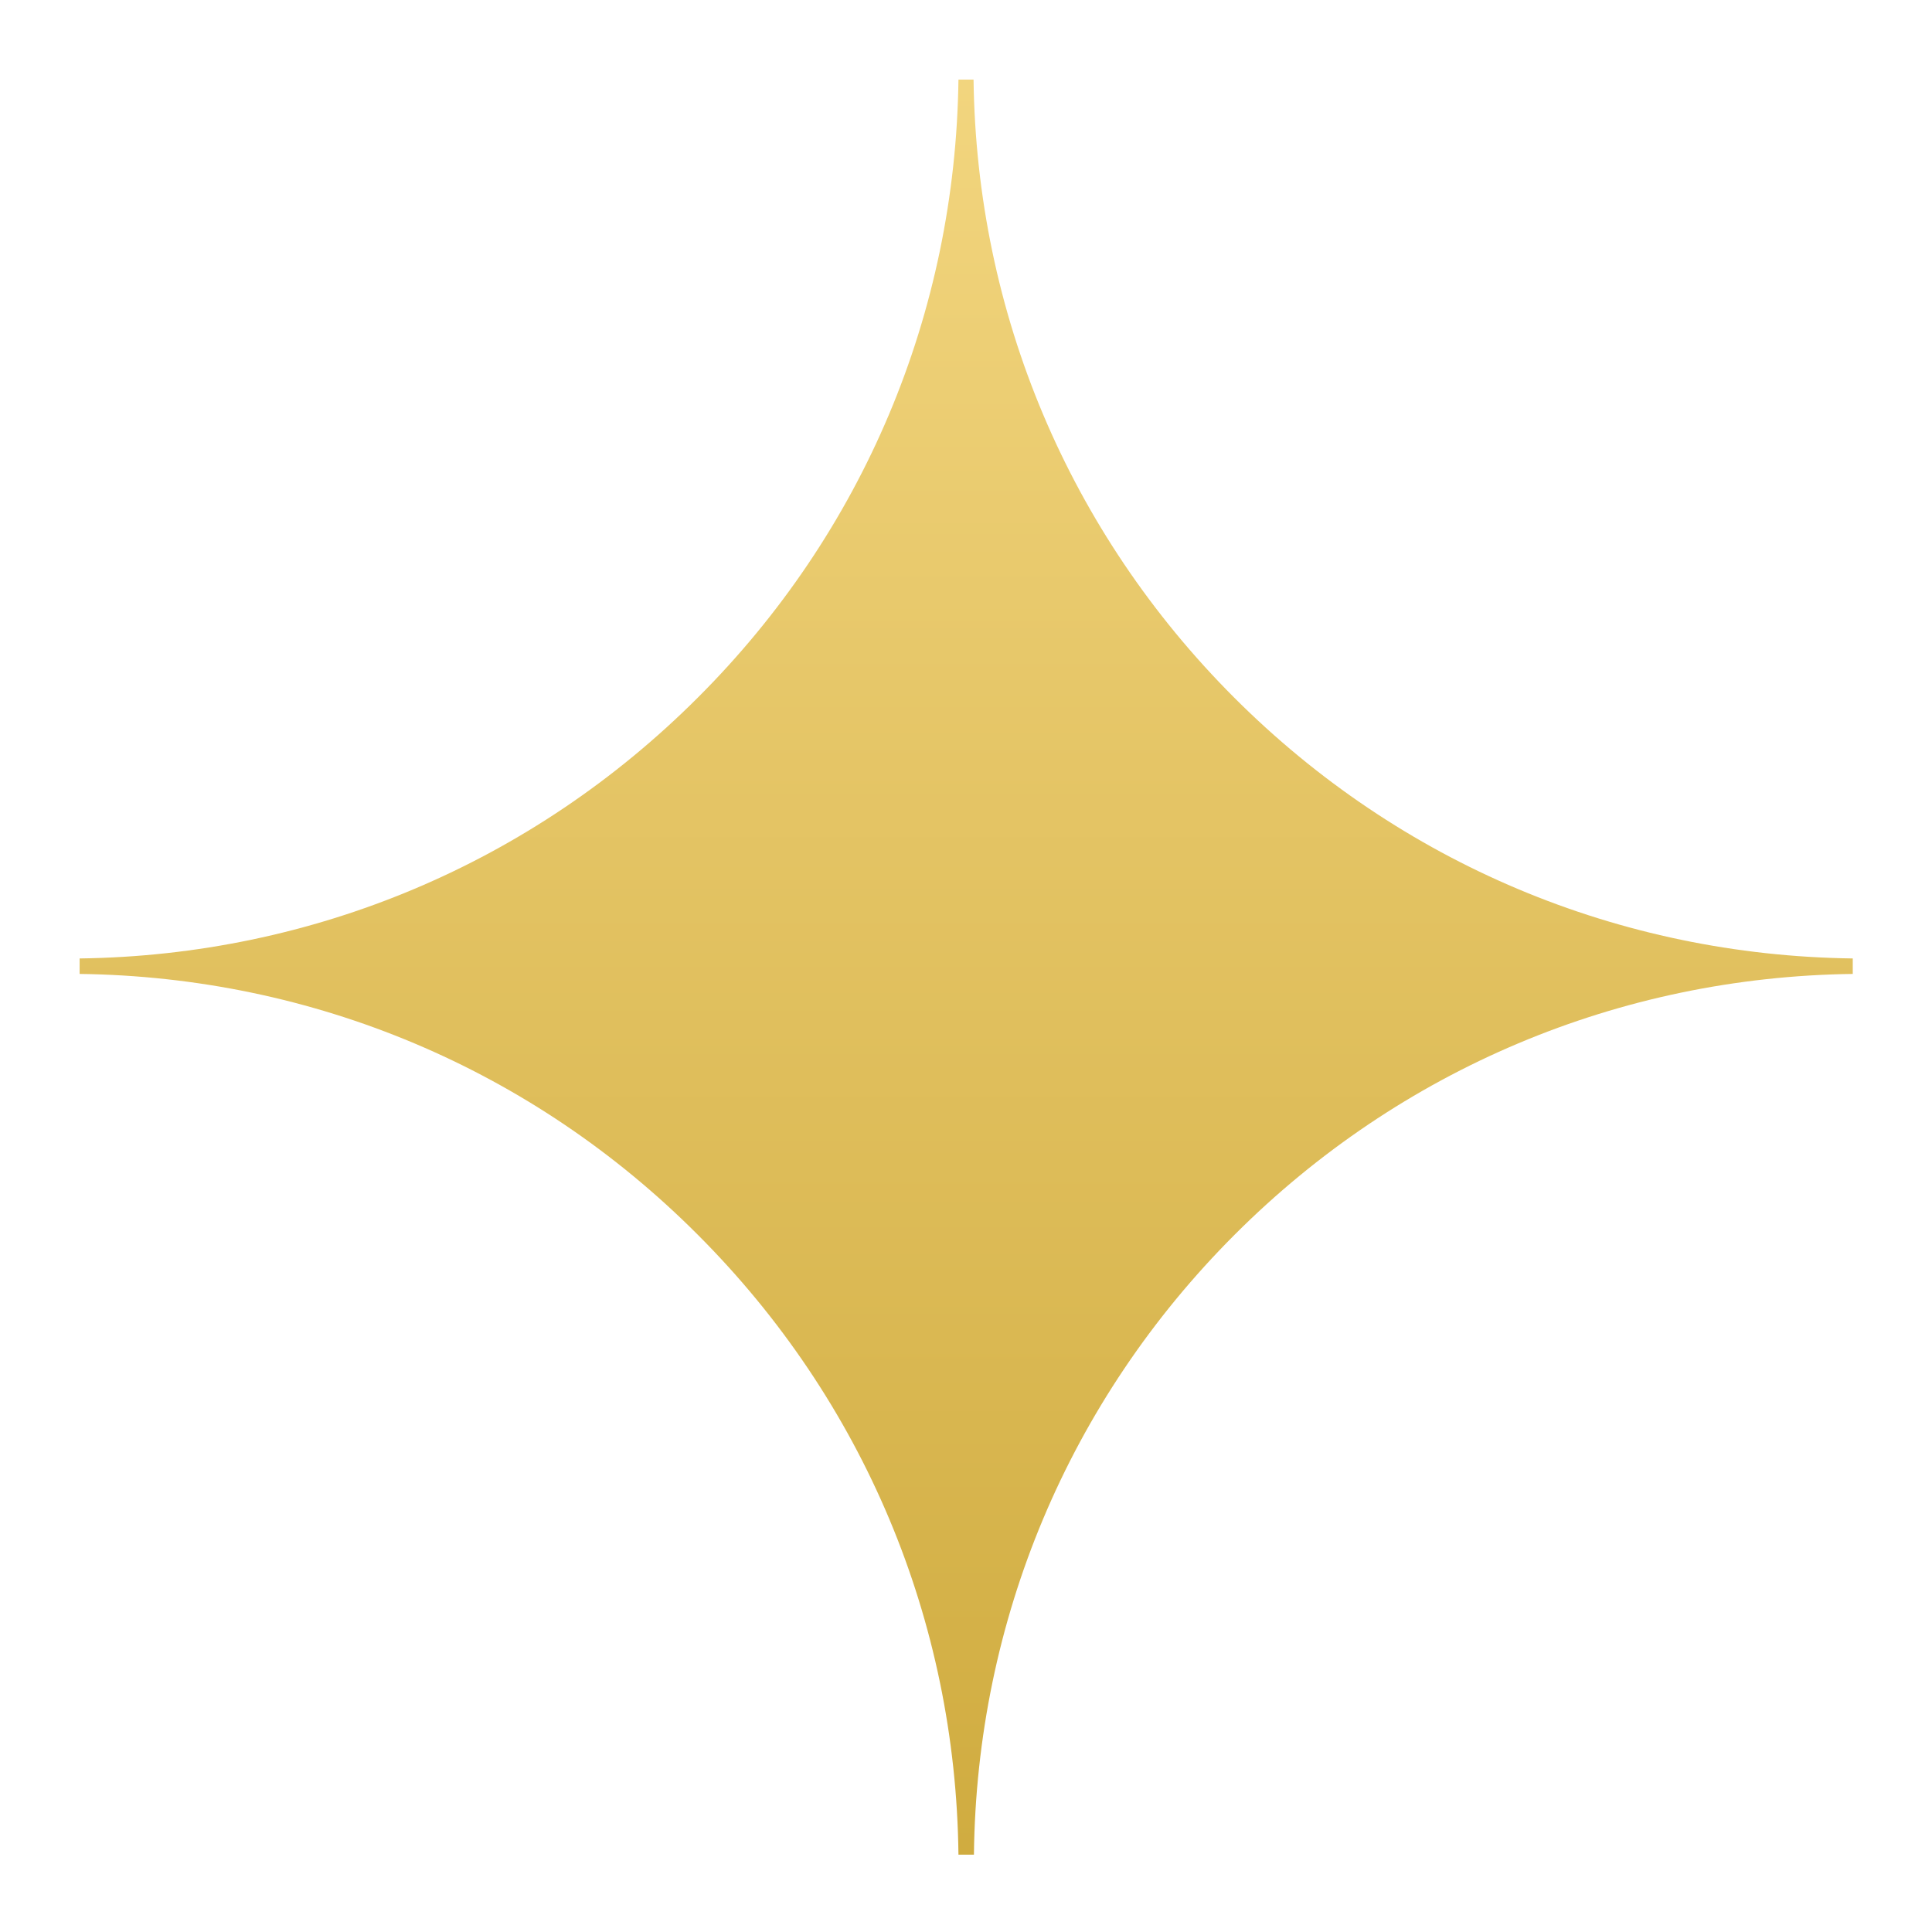 <svg width="512" height="512" viewBox="0 0 512 512" fill="none" xmlns="http://www.w3.org/2000/svg">
<path d="M327.1 184.9C283.2 141 258.8 82.9 258 21.1H254C253.2 83 228.8 141.1 184.9 184.9C141 228.8 82.9 253.2 21.1 254V258.1C83 258.9 141.1 283.3 184.9 327.2C228.9 371.2 253.3 429.5 254 491.5H258.1C258.8 429.5 283.2 371.2 327.2 327.2C371.1 283.3 429.2 258.9 491 258.1V254C429.1 253.2 371 228.8 327.1 184.9Z" fill="url(#paint0_linear_108_540)"/>
<defs>
<linearGradient id="paint0_linear_108_540" x1="256.05" y1="21.1" x2="256.05" y2="491.5" gradientUnits="userSpaceOnUse">
<stop stop-color="#F2D57E"/>
<stop offset="1" stop-color="#D0AC40"/>
</linearGradient>
</defs>
</svg>
